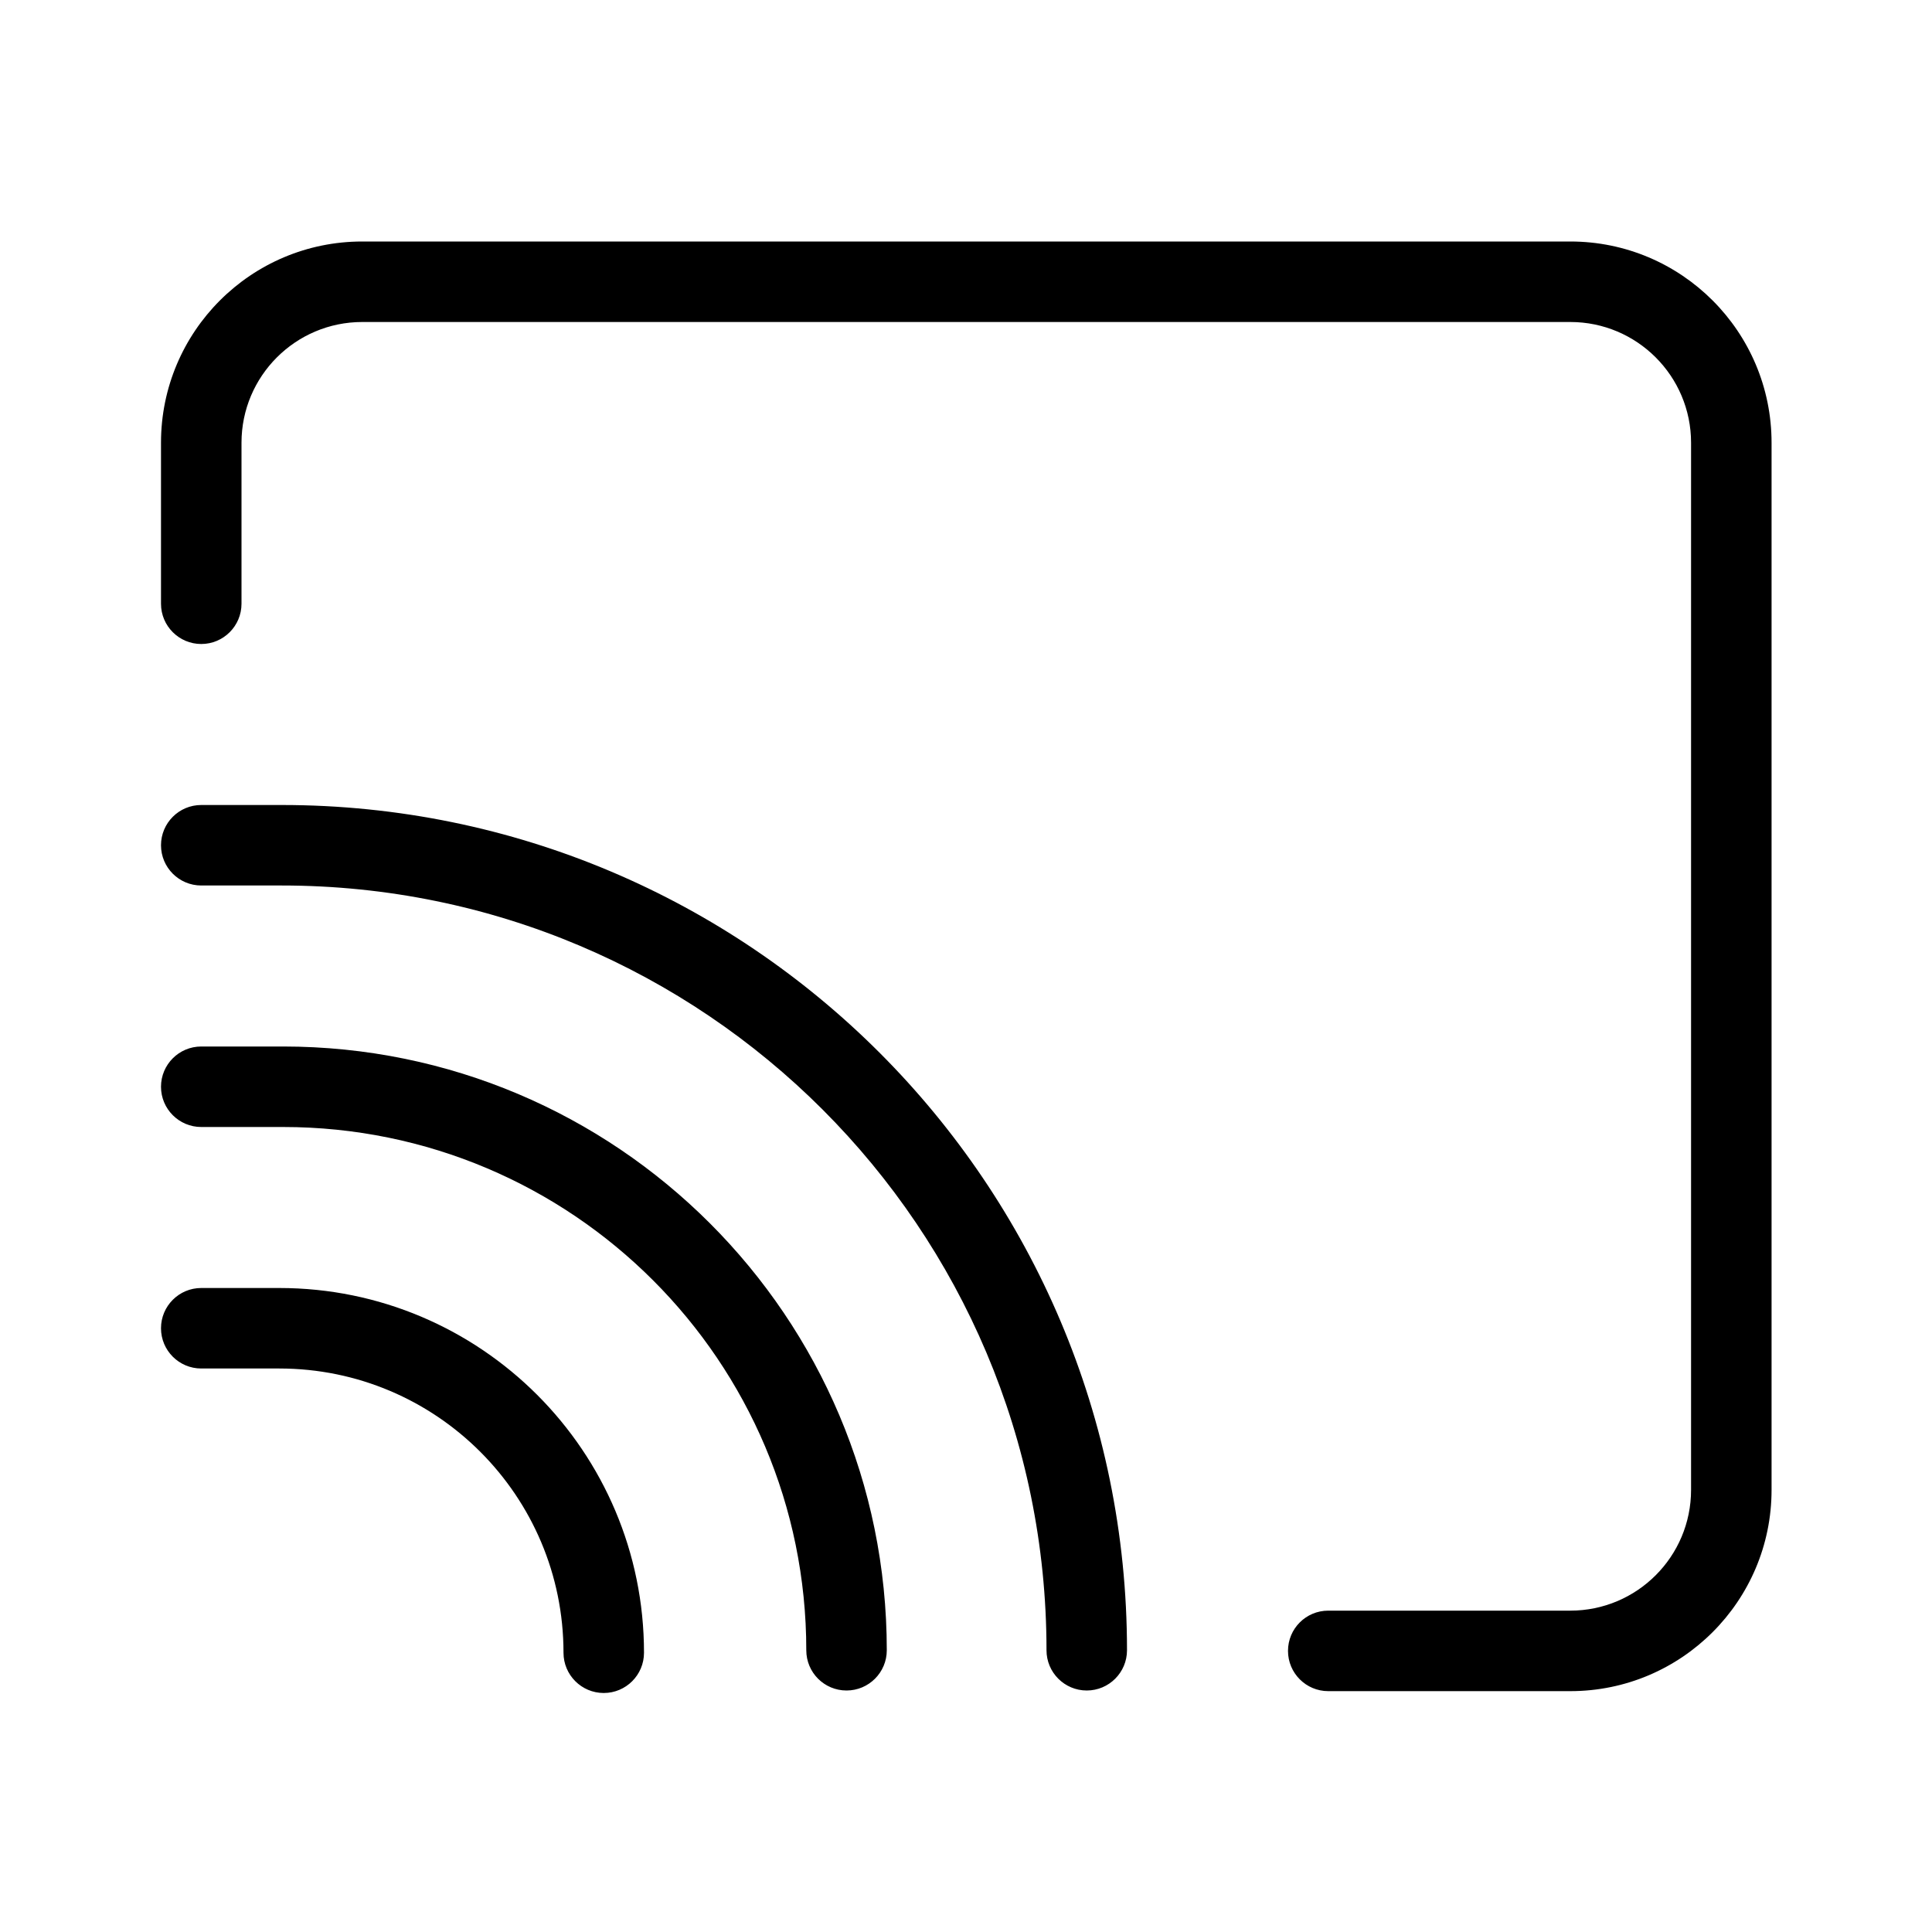 <svg xmlns="http://www.w3.org/2000/svg" width="24" height="24" viewBox="0 0 24 24">
  <path d="M2.5,11 C2.224,11 2,10.776 2,10.5 C2,10.224 2.224,10 2.5,10 L3.5,10 C9.299,10 14,14.701 14,20.5 C14,20.776 13.776,21 13.5,21 C13.224,21 13,20.776 13,20.5 C13,15.253 8.747,11 3.5,11 L2.5,11 Z M2.5,14 C2.224,14 2,13.776 2,13.5 C2,13.224 2.224,13 2.5,13 L3.516,13 C7.658,13 11.016,16.358 11.016,20.5 C11.016,20.776 10.792,21 10.516,21 C10.239,21 10.016,20.776 10.016,20.5 C10.016,16.91 7.105,14 3.516,14 L2.5,14 Z M2.5,17 C2.224,17 2,16.776 2,16.5 C2,16.224 2.224,16 2.5,16 L3.469,16 C5.971,16 8,18.029 8,20.531 C8,20.807 7.776,21.031 7.5,21.031 C7.224,21.031 7,20.807 7,20.531 C7,18.581 5.419,17 3.469,17 L2.5,17 Z M3,7.5 C3,7.776 2.776,8 2.5,8 C2.224,8 2,7.776 2,7.5 L2,5.5 C2,4.119 3.119,3 4.5,3 L19.507,3 C20.887,3 22.007,4.119 22.007,5.5 L22.007,18.508 C22.007,19.888 20.887,21.008 19.507,21.008 L16.5,21.008 C16.224,21.008 16,20.784 16,20.508 C16,20.231 16.224,20.008 16.5,20.008 L19.507,20.008 C20.335,20.008 21.007,19.336 21.007,18.508 L21.007,5.5 C21.007,4.672 20.335,4 19.507,4 L4.5,4 C3.672,4 3,4.672 3,5.5 L3,7.5 Z"/>
</svg>
